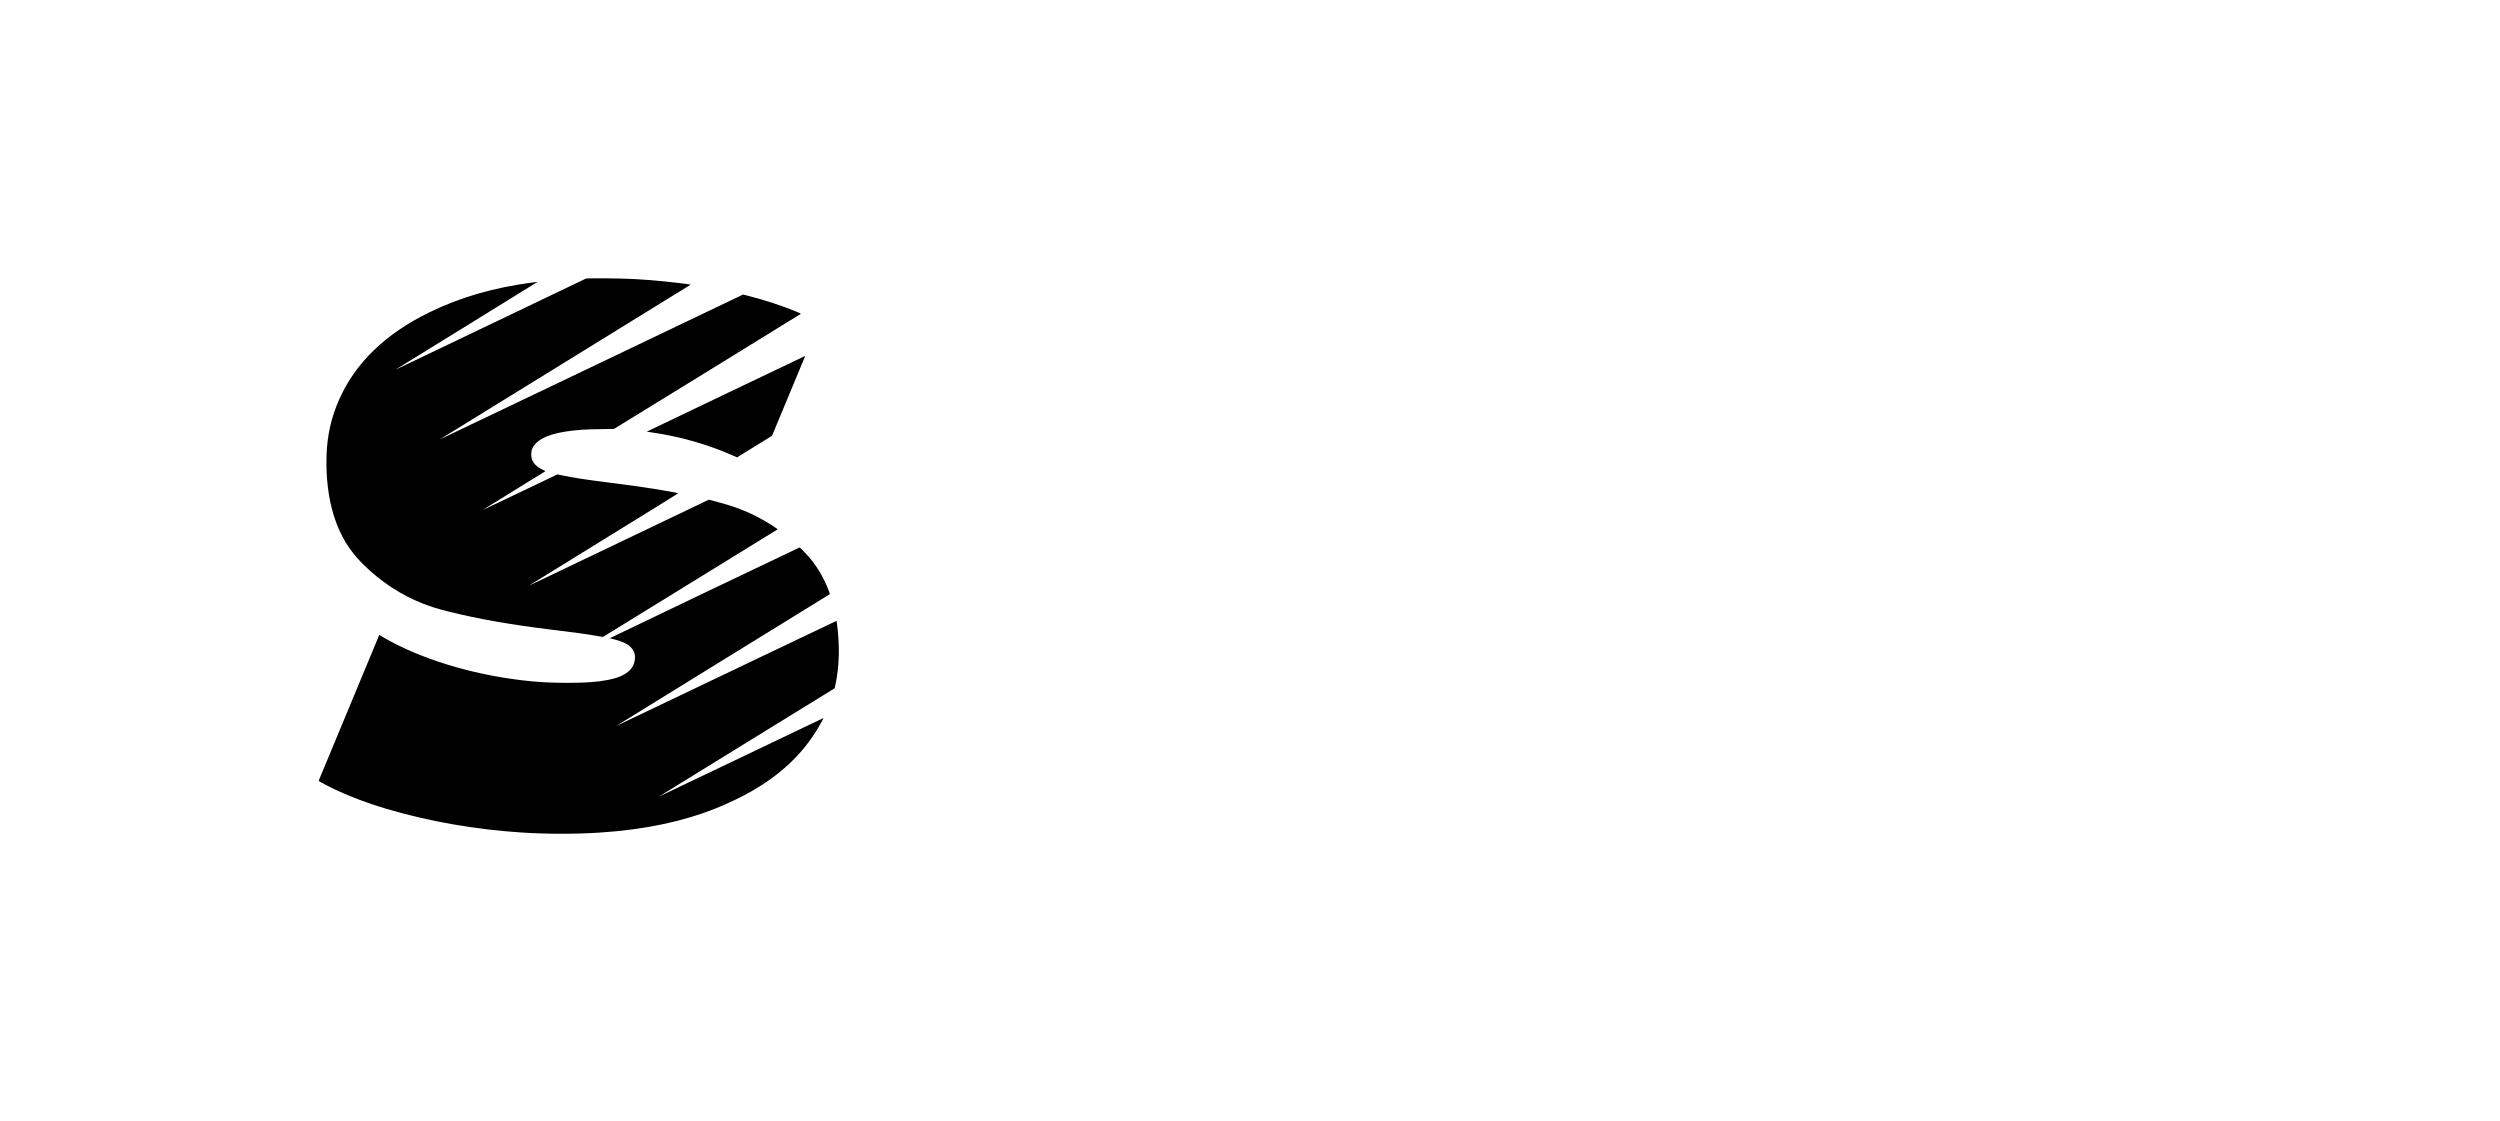 <?xml version="1.0" standalone="no"?>
<!DOCTYPE svg PUBLIC "-//W3C//DTD SVG 20010904//EN"
 "http://www.w3.org/TR/2001/REC-SVG-20010904/DTD/svg10.dtd">
<svg version="1.0" xmlns="http://www.w3.org/2000/svg"
 width="8997pt" height="4036pt" viewBox="0 0 8997 4036"
 preserveAspectRatio="xMidYMid meet">

<g transform="translate(0,4036) scale(0.1,-0.1)"
fill="#000000" stroke="none">
<path d="M21175 30341 l-90 -7 -3380 -1618 c-1859 -890 -3396 -1625 -3415
-1633 -19 -8 -30 -11 -25 -5 6 5 1152 712 2548 1572 1396 859 2536 1564 2534
1566 -2 2 -100 -9 -218 -26 -1392 -189 -2567 -530 -3666 -1065 -1584 -770
-2670 -1818 -3258 -3145 -282 -636 -430 -1290 -453 -2005 -27 -793 67 -1558
269 -2195 217 -684 542 -1224 1029 -1709 643 -641 1394 -1136 2193 -1442 296
-114 511 -180 902 -278 1084 -270 2234 -472 3740 -656 838 -102 1181 -149
1602 -221 l212 -36 3146 1937 3145 1938 -77 54 c-221 155 -626 386 -879 502
-378 174 -720 295 -1159 411 -148 39 -291 77 -318 85 l-47 13 -3178 -1520
c-3225 -1543 -3282 -1570 -3282 -1564 0 2 1208 747 2685 1657 1476 909 2681
1656 2677 1660 -8 8 -535 102 -857 154 -402 65 -893 134 -1540 215 -946 120
-1374 185 -1793 274 l-163 34 -1346 -644 c-741 -354 -1348 -643 -1349 -641 -1
1 502 313 1118 692 617 380 1128 695 1137 702 13 10 9 14 -29 29 -61 25 -168
82 -210 113 -183 133 -262 274 -262 466 -1 160 51 283 167 400 273 275 785
425 1675 491 118 9 400 17 665 20 253 3 465 7 472 9 17 6 6705 4125 6720 4139
9 8 -27 27 -151 79 -522 214 -1156 422 -1743 571 l-181 47 -5458 -2610 c-3002
-1436 -5459 -2609 -5461 -2607 -2 1 2031 1255 4517 2786 2485 1531 4518 2785
4517 2787 -10 9 -608 83 -952 117 -742 74 -1316 104 -2095 110 -300 2 -585 1
-635 -3z"/>
<path d="M26250 26250 c-3266 -1563 -2972 -1422 -2968 -1425 2 -2 99 -17 217
-34 975 -141 1984 -430 2865 -820 l159 -71 631 389 630 388 553 1329 c304 731
573 1377 597 1437 25 59 42 107 38 106 -4 0 -1229 -585 -2722 -1299z"/>
<path d="M25353 19027 c-1876 -898 -3410 -1633 -3408 -1635 1 -2 72 -20 156
-41 349 -87 554 -198 662 -358 65 -96 88 -173 88 -293 0 -412 -331 -688 -971
-809 -403 -77 -800 -105 -1465 -105 -615 1 -1058 25 -1600 89 -1881 220 -3704
783 -5018 1548 l-148 87 -16 -38 c-492 -1177 -2157 -5183 -2160 -5198 -4 -18
11 -30 104 -81 617 -343 1451 -680 2337 -943 1519 -450 3176 -741 4836 -849
917 -60 1937 -62 2820 -5 1601 102 3000 395 4215 882 403 162 912 406 1251
600 1078 619 1856 1359 2411 2292 108 183 198 354 181 347 -7 -3 -1340 -640
-2962 -1416 -1622 -776 -2951 -1410 -2952 -1408 -1 1 1421 879 3161 1950
l3163 1948 31 147 c135 634 155 1345 60 2112 -12 91 -22 166 -24 168 -1 2
-1786 -850 -3966 -1892 -2179 -1043 -3964 -1894 -3966 -1893 -1 2 1724 1067
3835 2367 2110 1299 3843 2368 3849 2374 10 9 3 36 -31 126 -174 455 -403 848
-695 1195 -97 115 -341 365 -355 364 -6 0 -1546 -734 -3423 -1632z"/>
</g>
</svg>
